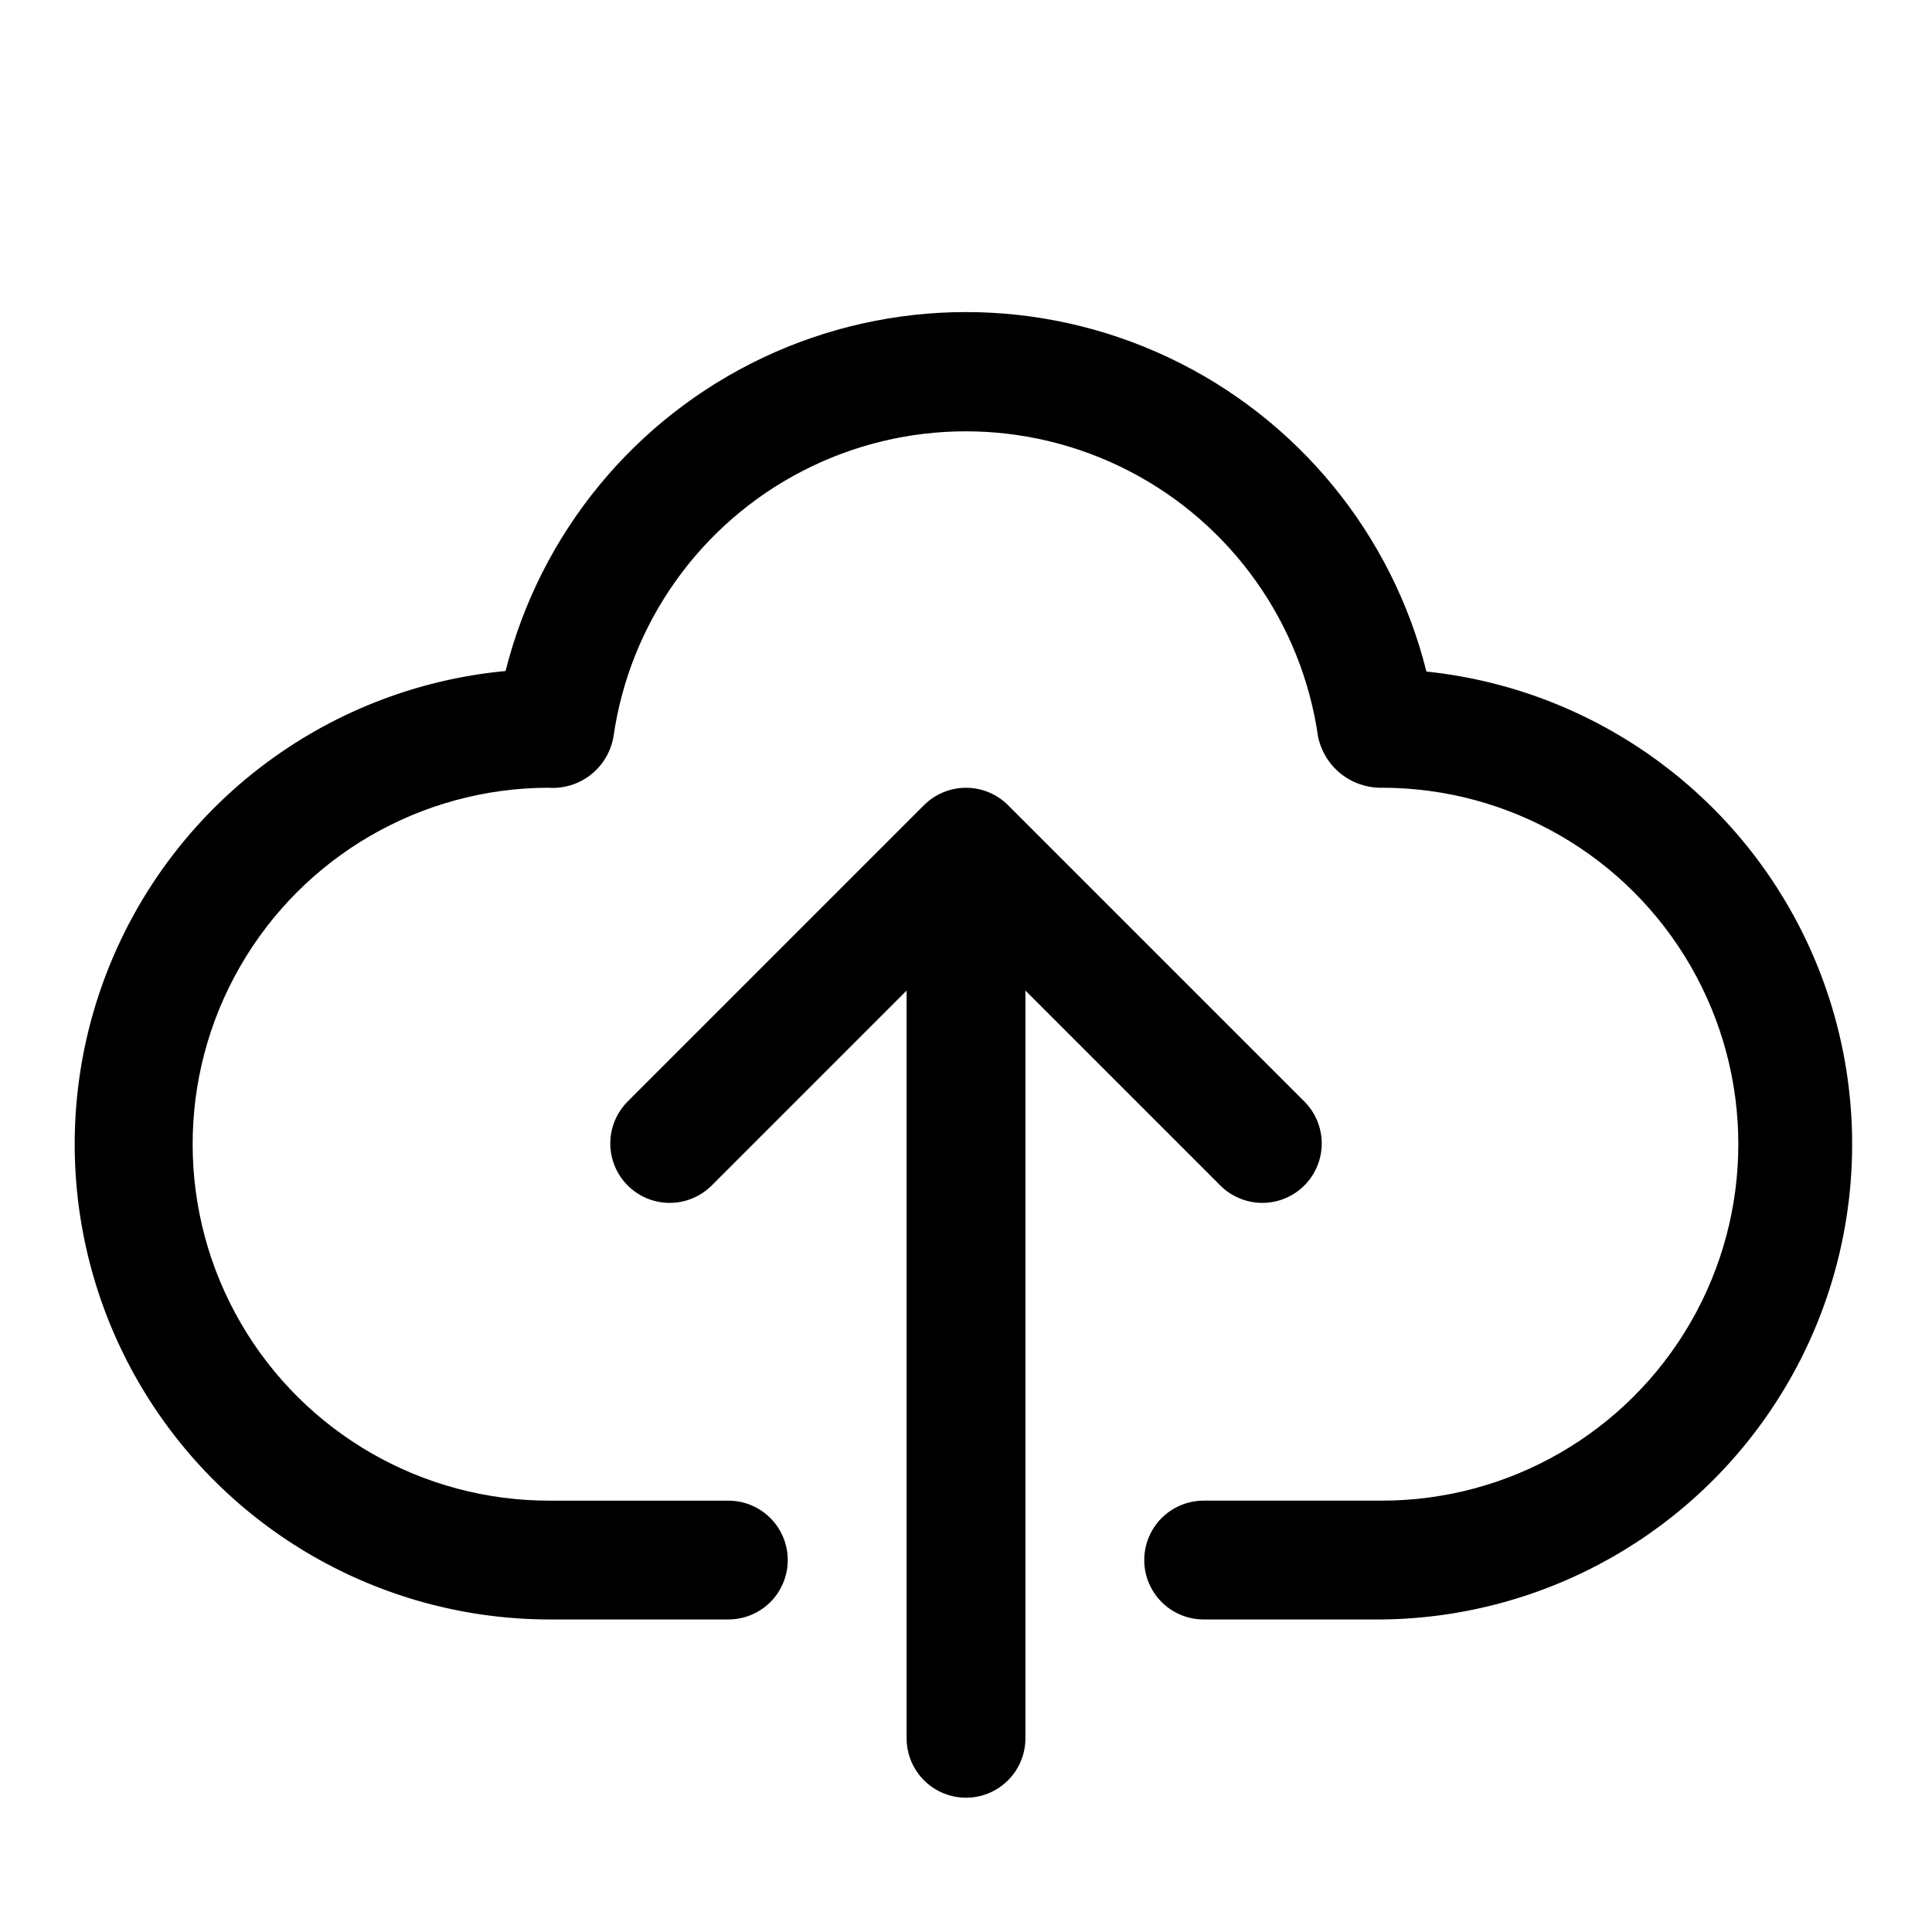 <?xml version="1.0" encoding="UTF-8"?>
<!-- Uploaded to: ICON Repo, www.svgrepo.com, Generator: ICON Repo Mixer Tools -->
<svg fill="#000000" width="800px" height="800px" version="1.1" viewBox="144 144 512 512" xmlns="http://www.w3.org/2000/svg">
 <g>
  <path d="m522.02 321.97c-9.141-36.531-34.164-67.047-68.195-83.164-34.031-16.117-73.496-16.141-107.55-0.062-34.051 16.078-59.109 46.562-68.293 83.082-43.41 4.074-81.625 30.312-101.03 69.359-19.402 39.051-17.227 85.355 5.75 122.41 22.977 37.055 63.484 59.594 107.09 59.582h47.234c5.625 0 10.82-3 13.633-7.871s2.812-10.875 0-15.746-8.008-7.871-13.633-7.871h-47.234c-33.746 0.098-64.984-17.816-81.945-46.992-16.961-29.18-17.066-65.188-0.273-94.465 16.789-29.277 47.922-47.375 81.668-47.473 4.039 0.305 8.051-0.902 11.25-3.387s5.363-6.07 6.07-10.059c4.309-30.23 22.988-56.5 50.125-70.504 27.133-14.004 59.371-14.004 86.504 0 27.137 14.004 45.816 40.273 50.125 70.504 0.824 3.852 2.957 7.297 6.039 9.75 3.082 2.449 6.918 3.758 10.855 3.695 33.75 0 64.934 18.004 81.809 47.234 16.875 29.227 16.875 65.234 0 94.461-16.875 29.23-48.059 47.234-81.809 47.234h-47.23c-5.625 0-10.824 3-13.637 7.871s-2.812 10.875 0 15.746 8.012 7.871 13.637 7.871h47.23c43.277-0.453 83.293-23.094 105.96-59.961 22.676-36.863 24.832-82.789 5.719-121.62-19.117-38.828-56.832-65.125-99.875-69.633z"/>
  <path d="m467.59 458.36c4 3.859 9.742 5.328 15.102 3.859 5.363-1.473 9.551-5.66 11.023-11.023 1.469-5.359 0-11.102-3.859-15.098l-78.723-78.723c-2.953-2.949-6.957-4.609-11.129-4.609-4.176 0-8.18 1.66-11.133 4.609l-78.719 78.719v0.004c-3.863 3.996-5.332 9.738-3.859 15.098 1.469 5.363 5.656 9.551 11.02 11.023 5.363 1.469 11.102 0 15.102-3.859l51.844-51.848v198.16c0 5.625 3 10.82 7.871 13.633s10.875 2.812 15.746 0 7.871-8.008 7.871-13.633v-198.16z"/>
 </g>
</svg>